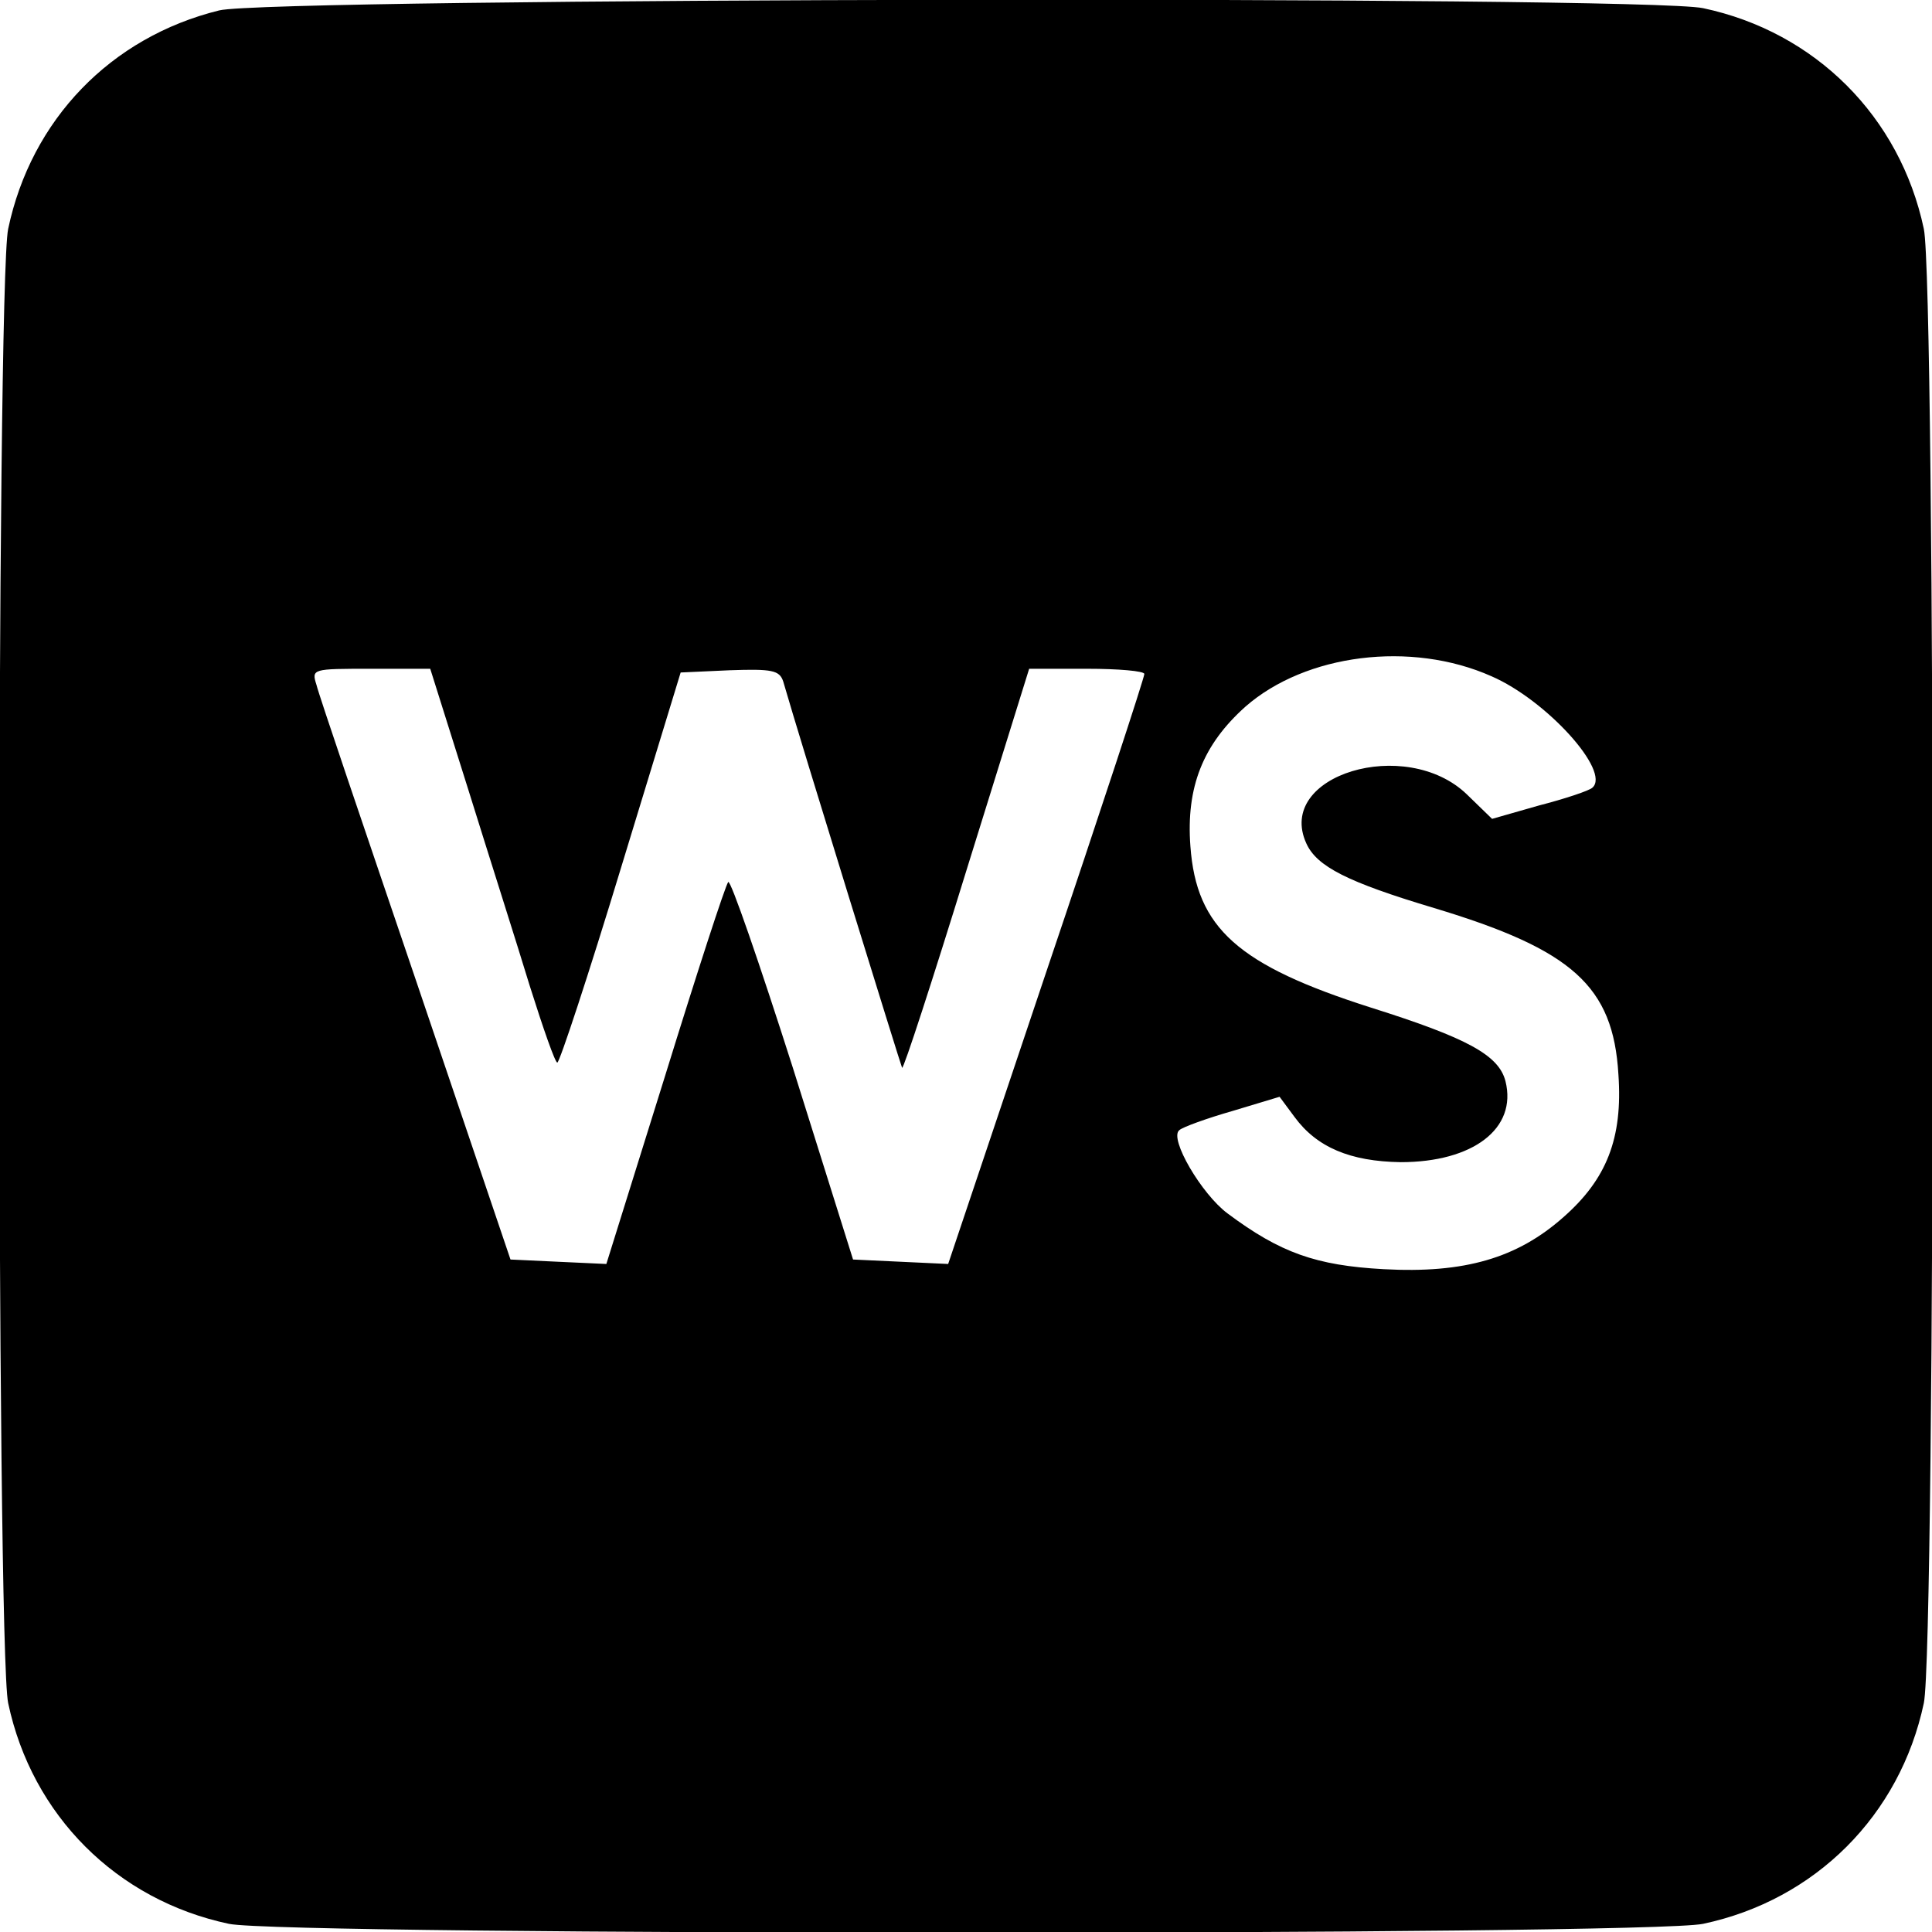 <?xml version="1.0" standalone="no"?>
<!DOCTYPE svg PUBLIC "-//W3C//DTD SVG 20010904//EN"
 "http://www.w3.org/TR/2001/REC-SVG-20010904/DTD/svg10.dtd">
<svg version="1.0" xmlns="http://www.w3.org/2000/svg"
 width="260pt" height="260pt" viewBox="0 0 260 260"
 preserveAspectRatio="xMidYMid meet">
<g transform="translate(0,260) scale(0.1,-0.1)"
fill="#000000" stroke="none">
<path d="M295 2586 c-146 -36 -253 -147 -284 -294 -16 -75 -16 -1909 0 -1984
32 -151 146 -265 297 -297 75 -16 1909 -16 1984 0 151 32 265 146 297 297 16
75 16 1909 0 1984 -32 151 -146 265 -297 297 -79 17 -1929 14 -1997 -3z m1712
-896 c74 -32 161 -128 136 -150 -4 -4 -37 -15 -72 -24 l-63 -18 -34 33 c-82
79 -258 26 -216 -66 14 -31 55 -52 172 -87 186 -56 241 -105 248 -224 6 -86
-16 -141 -74 -192 -62 -55 -133 -76 -242 -70 -91 5 -139 22 -210 75 -35 26
-79 101 -65 112 4 4 37 16 72 26 l63 19 20 -27 c30 -41 75 -60 143 -61 97 0
157 45 141 109 -9 35 -51 58 -181 99 -179 57 -235 107 -243 217 -6 80 17 137
74 188 81 71 223 89 331 41z m-1377 -152 c28 -90 66 -209 83 -265 18 -57 34
-103 37 -103 3 0 42 118 86 263 l80 262 66 3 c57 2 67 0 72 -15 23 -80 159
-519 160 -520 2 -2 41 118 87 267 l84 270 78 0 c42 0 77 -3 77 -7 0 -5 -59
-185 -132 -401 l-132 -393 -64 3 -64 3 -81 258 c-45 141 -84 254 -87 250 -4
-5 -42 -122 -85 -261 l-79 -253 -65 3 -64 3 -127 375 c-70 206 -131 385 -134
398 -7 22 -6 22 73 22 l80 0 51 -162z"/>
</g>
</svg>

